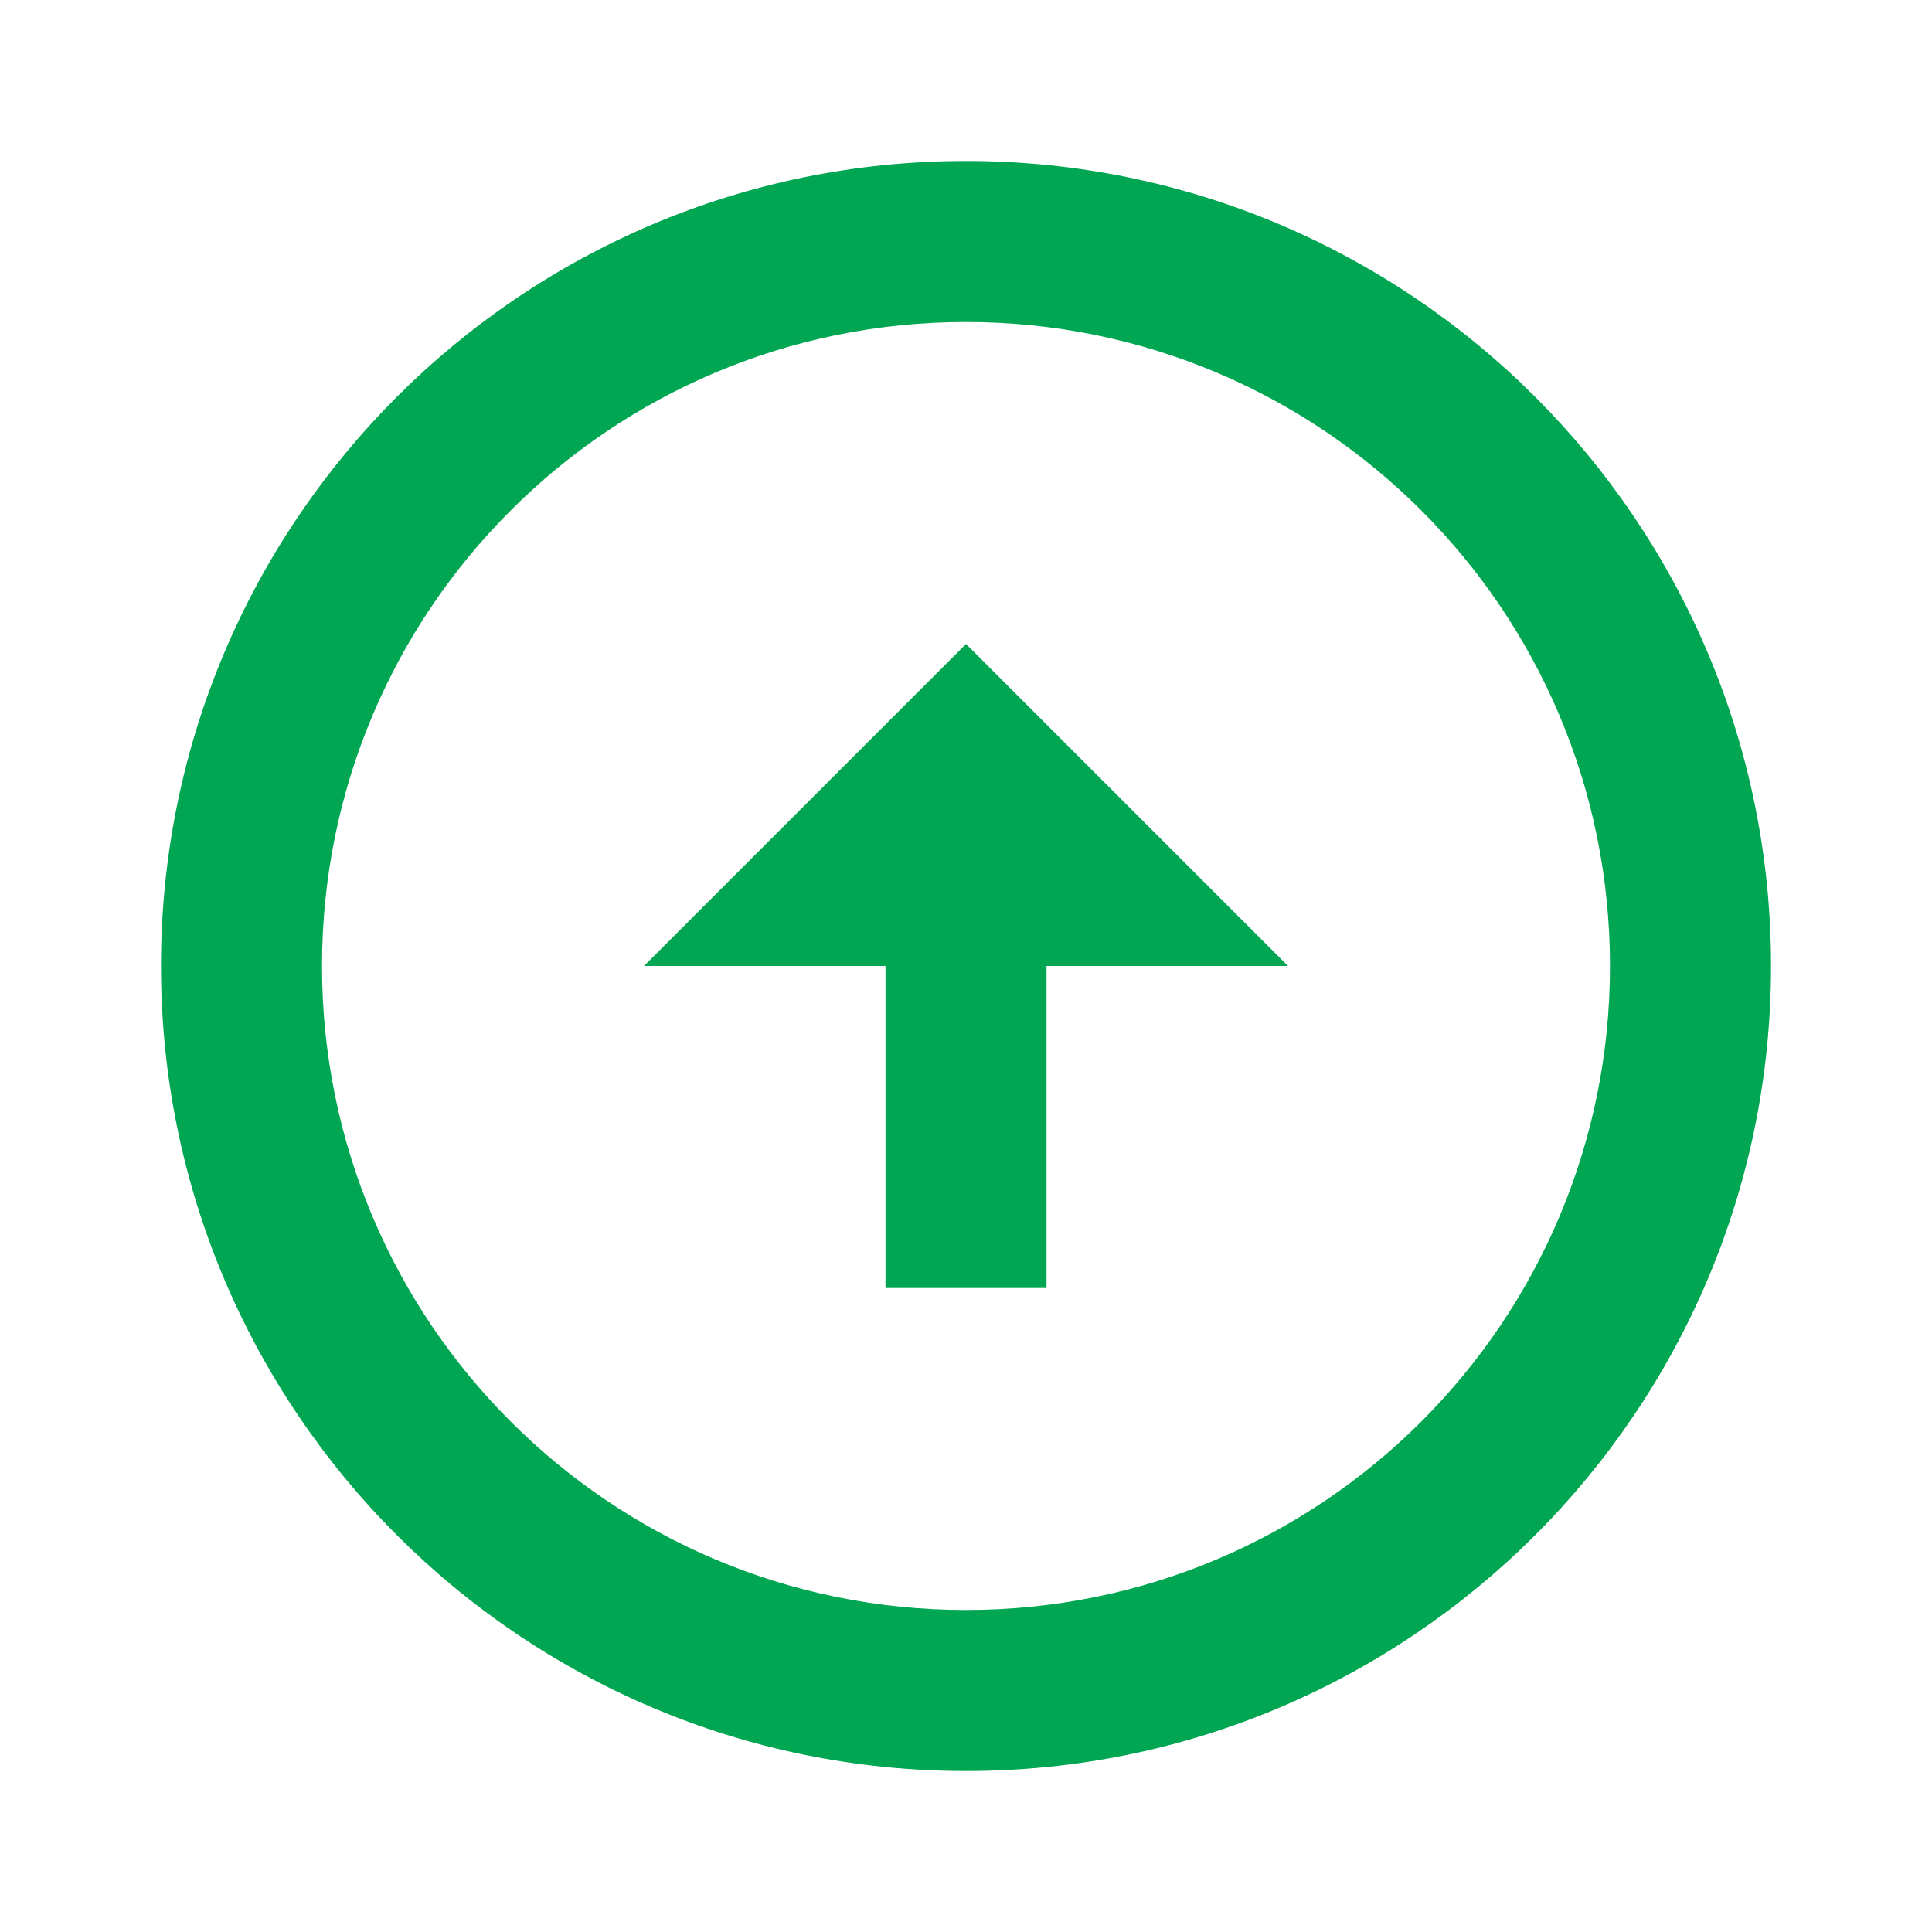 <?xml version="1.0" encoding="UTF-8"?> <svg xmlns="http://www.w3.org/2000/svg" width="40" height="40" viewBox="0 0 40 40" fill="none"><g id="arrow-up-circle-line"><path id="Vector" d="M20 3.333C29.2 3.333 36.667 10.8 36.667 20C36.667 29.2 29.2 36.667 20 36.667C10.8 36.667 3.333 29.2 3.333 20C3.333 10.8 10.8 3.333 20 3.333ZM20 33.333C27.367 33.333 33.333 27.367 33.333 20C33.333 12.633 27.367 6.667 20 6.667C12.633 6.667 6.667 12.633 6.667 20C6.667 27.367 12.633 33.333 20 33.333ZM21.667 20V26.667H18.333V20H13.333L20 13.333L26.667 20H21.667Z" fill="#00A651"></path></g></svg> 